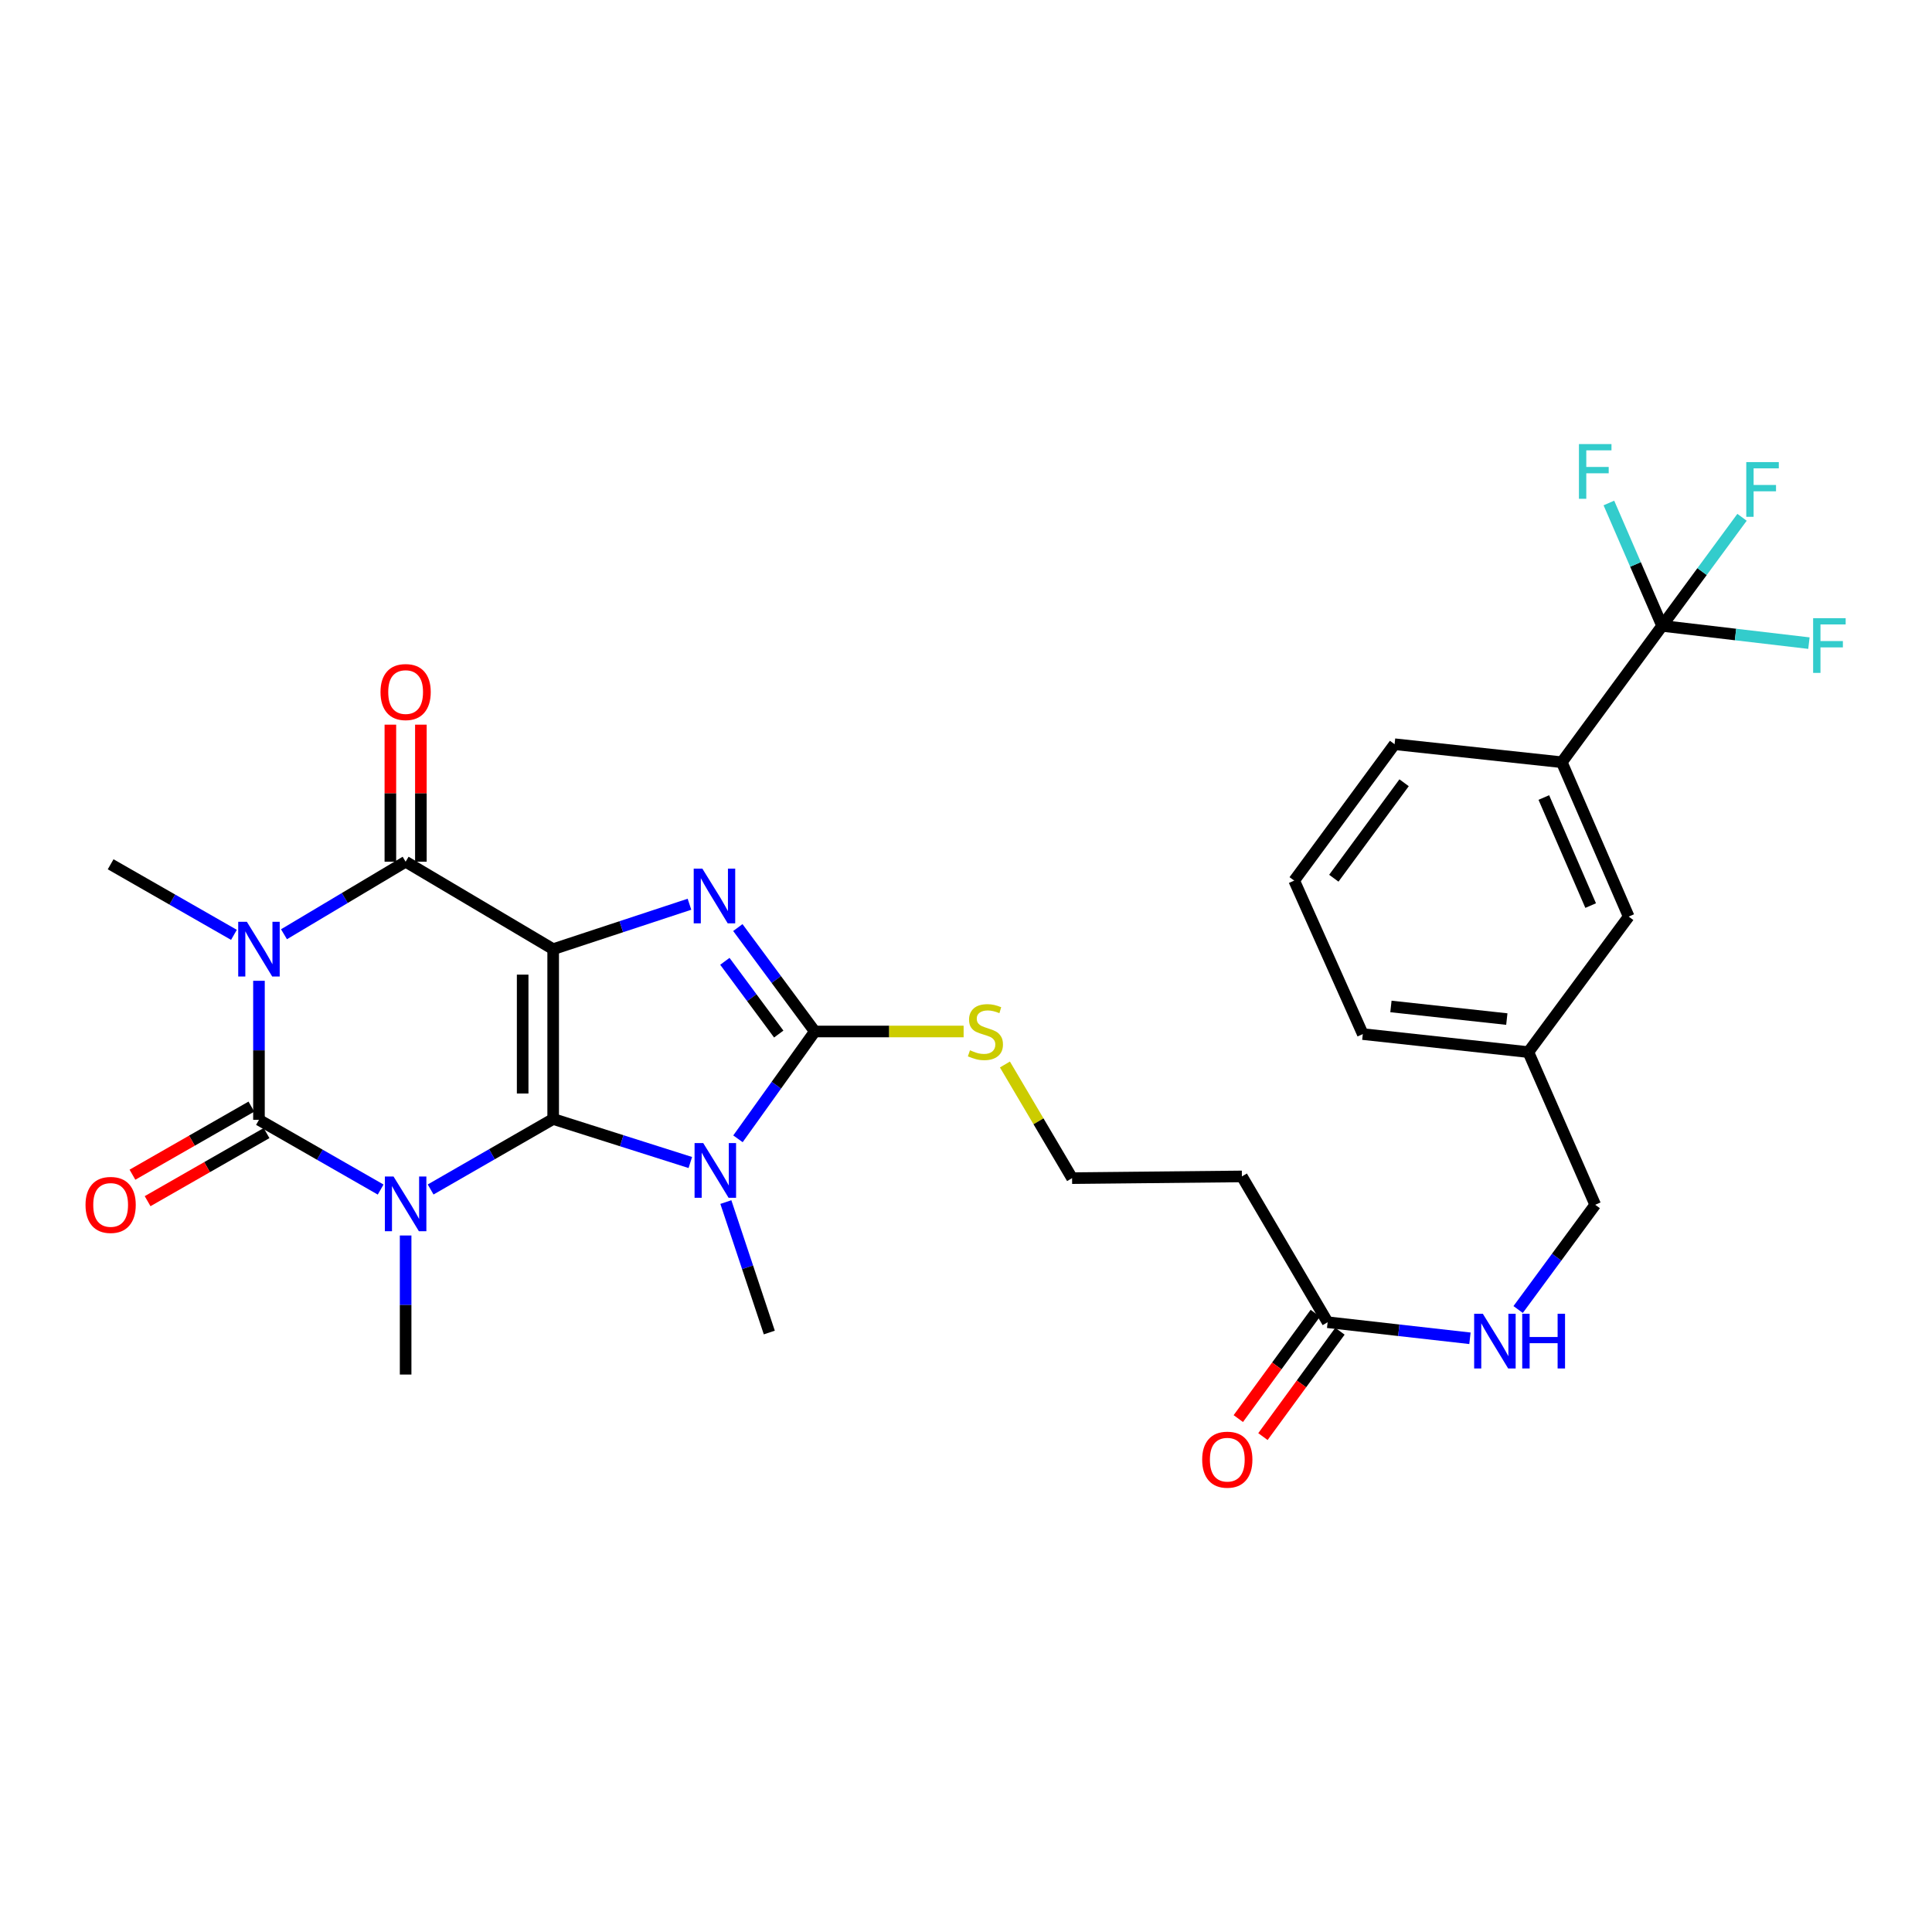 <?xml version='1.0' encoding='iso-8859-1'?>
<svg version='1.1' baseProfile='full'
              xmlns='http://www.w3.org/2000/svg'
                      xmlns:rdkit='http://www.rdkit.org/xml'
                      xmlns:xlink='http://www.w3.org/1999/xlink'
                  xml:space='preserve'
width='1000px' height='1000px' viewBox='0 0 1000 1000'>
<!-- END OF HEADER -->
<rect style='opacity:1.0;fill:#FFFFFF;stroke:none' width='1000' height='1000' x='0' y='0'> </rect>
<path class='bond-0' d='M 286.32,579.184 L 286.32,491.288' style='fill:none;fill-rule:evenodd;stroke:#000000;stroke-width:6px;stroke-linecap:butt;stroke-linejoin:miter;stroke-opacity:1' />
<path class='bond-0' d='M 270.528,565.999 L 270.528,504.472' style='fill:none;fill-rule:evenodd;stroke:#000000;stroke-width:6px;stroke-linecap:butt;stroke-linejoin:miter;stroke-opacity:1' />
<path class='bond-1' d='M 286.32,579.184 L 254.607,597.428' style='fill:none;fill-rule:evenodd;stroke:#000000;stroke-width:6px;stroke-linecap:butt;stroke-linejoin:miter;stroke-opacity:1' />
<path class='bond-1' d='M 254.607,597.428 L 222.894,615.673' style='fill:none;fill-rule:evenodd;stroke:#0000FF;stroke-width:6px;stroke-linecap:butt;stroke-linejoin:miter;stroke-opacity:1' />
<path class='bond-4' d='M 286.32,579.184 L 321.814,590.448' style='fill:none;fill-rule:evenodd;stroke:#000000;stroke-width:6px;stroke-linecap:butt;stroke-linejoin:miter;stroke-opacity:1' />
<path class='bond-4' d='M 321.814,590.448 L 357.309,601.712' style='fill:none;fill-rule:evenodd;stroke:#0000FF;stroke-width:6px;stroke-linecap:butt;stroke-linejoin:miter;stroke-opacity:1' />
<path class='bond-5' d='M 286.32,491.288 L 321.592,479.66' style='fill:none;fill-rule:evenodd;stroke:#000000;stroke-width:6px;stroke-linecap:butt;stroke-linejoin:miter;stroke-opacity:1' />
<path class='bond-5' d='M 321.592,479.66 L 356.865,468.032' style='fill:none;fill-rule:evenodd;stroke:#0000FF;stroke-width:6px;stroke-linecap:butt;stroke-linejoin:miter;stroke-opacity:1' />
<path class='bond-6' d='M 286.32,491.288 L 209.951,446.02' style='fill:none;fill-rule:evenodd;stroke:#000000;stroke-width:6px;stroke-linecap:butt;stroke-linejoin:miter;stroke-opacity:1' />
<path class='bond-2' d='M 197.024,615.713 L 165.532,597.672' style='fill:none;fill-rule:evenodd;stroke:#0000FF;stroke-width:6px;stroke-linecap:butt;stroke-linejoin:miter;stroke-opacity:1' />
<path class='bond-2' d='M 165.532,597.672 L 134.039,579.631' style='fill:none;fill-rule:evenodd;stroke:#000000;stroke-width:6px;stroke-linecap:butt;stroke-linejoin:miter;stroke-opacity:1' />
<path class='bond-17' d='M 209.951,639.487 L 209.951,675.474' style='fill:none;fill-rule:evenodd;stroke:#0000FF;stroke-width:6px;stroke-linecap:butt;stroke-linejoin:miter;stroke-opacity:1' />
<path class='bond-17' d='M 209.951,675.474 L 209.951,711.462' style='fill:none;fill-rule:evenodd;stroke:#000000;stroke-width:6px;stroke-linecap:butt;stroke-linejoin:miter;stroke-opacity:1' />
<path class='bond-3' d='M 134.039,579.631 L 134.039,543.644' style='fill:none;fill-rule:evenodd;stroke:#000000;stroke-width:6px;stroke-linecap:butt;stroke-linejoin:miter;stroke-opacity:1' />
<path class='bond-3' d='M 134.039,543.644 L 134.039,507.656' style='fill:none;fill-rule:evenodd;stroke:#0000FF;stroke-width:6px;stroke-linecap:butt;stroke-linejoin:miter;stroke-opacity:1' />
<path class='bond-10' d='M 130.116,572.779 L 99.336,590.401' style='fill:none;fill-rule:evenodd;stroke:#000000;stroke-width:6px;stroke-linecap:butt;stroke-linejoin:miter;stroke-opacity:1' />
<path class='bond-10' d='M 99.336,590.401 L 68.556,608.023' style='fill:none;fill-rule:evenodd;stroke:#FF0000;stroke-width:6px;stroke-linecap:butt;stroke-linejoin:miter;stroke-opacity:1' />
<path class='bond-10' d='M 137.962,586.483 L 107.182,604.105' style='fill:none;fill-rule:evenodd;stroke:#000000;stroke-width:6px;stroke-linecap:butt;stroke-linejoin:miter;stroke-opacity:1' />
<path class='bond-10' d='M 107.182,604.105 L 76.402,621.727' style='fill:none;fill-rule:evenodd;stroke:#FF0000;stroke-width:6px;stroke-linecap:butt;stroke-linejoin:miter;stroke-opacity:1' />
<path class='bond-19' d='M 121.088,483.876 L 89.178,465.615' style='fill:none;fill-rule:evenodd;stroke:#0000FF;stroke-width:6px;stroke-linecap:butt;stroke-linejoin:miter;stroke-opacity:1' />
<path class='bond-19' d='M 89.178,465.615 L 57.267,447.353' style='fill:none;fill-rule:evenodd;stroke:#000000;stroke-width:6px;stroke-linecap:butt;stroke-linejoin:miter;stroke-opacity:1' />
<path class='bond-31' d='M 146.989,483.566 L 178.47,464.793' style='fill:none;fill-rule:evenodd;stroke:#0000FF;stroke-width:6px;stroke-linecap:butt;stroke-linejoin:miter;stroke-opacity:1' />
<path class='bond-31' d='M 178.47,464.793 L 209.951,446.02' style='fill:none;fill-rule:evenodd;stroke:#000000;stroke-width:6px;stroke-linecap:butt;stroke-linejoin:miter;stroke-opacity:1' />
<path class='bond-7' d='M 381.97,589.447 L 401.854,561.672' style='fill:none;fill-rule:evenodd;stroke:#0000FF;stroke-width:6px;stroke-linecap:butt;stroke-linejoin:miter;stroke-opacity:1' />
<path class='bond-7' d='M 401.854,561.672 L 421.738,533.898' style='fill:none;fill-rule:evenodd;stroke:#000000;stroke-width:6px;stroke-linecap:butt;stroke-linejoin:miter;stroke-opacity:1' />
<path class='bond-23' d='M 375.703,622.189 L 386.947,655.951' style='fill:none;fill-rule:evenodd;stroke:#0000FF;stroke-width:6px;stroke-linecap:butt;stroke-linejoin:miter;stroke-opacity:1' />
<path class='bond-23' d='M 386.947,655.951 L 398.192,689.714' style='fill:none;fill-rule:evenodd;stroke:#000000;stroke-width:6px;stroke-linecap:butt;stroke-linejoin:miter;stroke-opacity:1' />
<path class='bond-30' d='M 381.905,480.109 L 401.822,507.003' style='fill:none;fill-rule:evenodd;stroke:#0000FF;stroke-width:6px;stroke-linecap:butt;stroke-linejoin:miter;stroke-opacity:1' />
<path class='bond-30' d='M 401.822,507.003 L 421.738,533.898' style='fill:none;fill-rule:evenodd;stroke:#000000;stroke-width:6px;stroke-linecap:butt;stroke-linejoin:miter;stroke-opacity:1' />
<path class='bond-30' d='M 375.189,497.575 L 389.131,516.401' style='fill:none;fill-rule:evenodd;stroke:#0000FF;stroke-width:6px;stroke-linecap:butt;stroke-linejoin:miter;stroke-opacity:1' />
<path class='bond-30' d='M 389.131,516.401 L 403.073,535.227' style='fill:none;fill-rule:evenodd;stroke:#000000;stroke-width:6px;stroke-linecap:butt;stroke-linejoin:miter;stroke-opacity:1' />
<path class='bond-12' d='M 217.847,446.02 L 217.847,410.55' style='fill:none;fill-rule:evenodd;stroke:#000000;stroke-width:6px;stroke-linecap:butt;stroke-linejoin:miter;stroke-opacity:1' />
<path class='bond-12' d='M 217.847,410.55 L 217.847,375.081' style='fill:none;fill-rule:evenodd;stroke:#FF0000;stroke-width:6px;stroke-linecap:butt;stroke-linejoin:miter;stroke-opacity:1' />
<path class='bond-12' d='M 202.056,446.02 L 202.056,410.55' style='fill:none;fill-rule:evenodd;stroke:#000000;stroke-width:6px;stroke-linecap:butt;stroke-linejoin:miter;stroke-opacity:1' />
<path class='bond-12' d='M 202.056,410.55 L 202.056,375.081' style='fill:none;fill-rule:evenodd;stroke:#FF0000;stroke-width:6px;stroke-linecap:butt;stroke-linejoin:miter;stroke-opacity:1' />
<path class='bond-13' d='M 421.738,533.898 L 460.253,533.898' style='fill:none;fill-rule:evenodd;stroke:#000000;stroke-width:6px;stroke-linecap:butt;stroke-linejoin:miter;stroke-opacity:1' />
<path class='bond-13' d='M 460.253,533.898 L 498.768,533.898' style='fill:none;fill-rule:evenodd;stroke:#CCCC00;stroke-width:6px;stroke-linecap:butt;stroke-linejoin:miter;stroke-opacity:1' />
<path class='bond-8' d='M 860.306,323.953 L 808.379,394.531' style='fill:none;fill-rule:evenodd;stroke:#000000;stroke-width:6px;stroke-linecap:butt;stroke-linejoin:miter;stroke-opacity:1' />
<path class='bond-20' d='M 860.306,323.953 L 898.3,328.419' style='fill:none;fill-rule:evenodd;stroke:#000000;stroke-width:6px;stroke-linecap:butt;stroke-linejoin:miter;stroke-opacity:1' />
<path class='bond-20' d='M 898.3,328.419 L 936.295,332.884' style='fill:none;fill-rule:evenodd;stroke:#33CCCC;stroke-width:6px;stroke-linecap:butt;stroke-linejoin:miter;stroke-opacity:1' />
<path class='bond-21' d='M 860.306,323.953 L 846.531,292.153' style='fill:none;fill-rule:evenodd;stroke:#000000;stroke-width:6px;stroke-linecap:butt;stroke-linejoin:miter;stroke-opacity:1' />
<path class='bond-21' d='M 846.531,292.153 L 832.756,260.352' style='fill:none;fill-rule:evenodd;stroke:#33CCCC;stroke-width:6px;stroke-linecap:butt;stroke-linejoin:miter;stroke-opacity:1' />
<path class='bond-22' d='M 860.306,323.953 L 880.989,295.855' style='fill:none;fill-rule:evenodd;stroke:#000000;stroke-width:6px;stroke-linecap:butt;stroke-linejoin:miter;stroke-opacity:1' />
<path class='bond-22' d='M 880.989,295.855 L 901.673,267.756' style='fill:none;fill-rule:evenodd;stroke:#33CCCC;stroke-width:6px;stroke-linecap:butt;stroke-linejoin:miter;stroke-opacity:1' />
<path class='bond-9' d='M 808.379,394.531 L 843.005,474.426' style='fill:none;fill-rule:evenodd;stroke:#000000;stroke-width:6px;stroke-linecap:butt;stroke-linejoin:miter;stroke-opacity:1' />
<path class='bond-9' d='M 799.084,412.795 L 823.322,468.722' style='fill:none;fill-rule:evenodd;stroke:#000000;stroke-width:6px;stroke-linecap:butt;stroke-linejoin:miter;stroke-opacity:1' />
<path class='bond-32' d='M 808.379,394.531 L 721.834,385.206' style='fill:none;fill-rule:evenodd;stroke:#000000;stroke-width:6px;stroke-linecap:butt;stroke-linejoin:miter;stroke-opacity:1' />
<path class='bond-11' d='M 687.181,684.38 L 642.799,608.915' style='fill:none;fill-rule:evenodd;stroke:#000000;stroke-width:6px;stroke-linecap:butt;stroke-linejoin:miter;stroke-opacity:1' />
<path class='bond-14' d='M 687.181,684.38 L 724.012,688.537' style='fill:none;fill-rule:evenodd;stroke:#000000;stroke-width:6px;stroke-linecap:butt;stroke-linejoin:miter;stroke-opacity:1' />
<path class='bond-14' d='M 724.012,688.537 L 760.842,692.695' style='fill:none;fill-rule:evenodd;stroke:#0000FF;stroke-width:6px;stroke-linecap:butt;stroke-linejoin:miter;stroke-opacity:1' />
<path class='bond-18' d='M 680.806,679.721 L 660.875,706.991' style='fill:none;fill-rule:evenodd;stroke:#000000;stroke-width:6px;stroke-linecap:butt;stroke-linejoin:miter;stroke-opacity:1' />
<path class='bond-18' d='M 660.875,706.991 L 640.945,734.261' style='fill:none;fill-rule:evenodd;stroke:#FF0000;stroke-width:6px;stroke-linecap:butt;stroke-linejoin:miter;stroke-opacity:1' />
<path class='bond-18' d='M 693.555,689.039 L 673.625,716.309' style='fill:none;fill-rule:evenodd;stroke:#000000;stroke-width:6px;stroke-linecap:butt;stroke-linejoin:miter;stroke-opacity:1' />
<path class='bond-18' d='M 673.625,716.309 L 653.694,743.579' style='fill:none;fill-rule:evenodd;stroke:#FF0000;stroke-width:6px;stroke-linecap:butt;stroke-linejoin:miter;stroke-opacity:1' />
<path class='bond-24' d='M 520.15,550.982 L 537.526,580.392' style='fill:none;fill-rule:evenodd;stroke:#CCCC00;stroke-width:6px;stroke-linecap:butt;stroke-linejoin:miter;stroke-opacity:1' />
<path class='bond-24' d='M 537.526,580.392 L 554.903,609.801' style='fill:none;fill-rule:evenodd;stroke:#000000;stroke-width:6px;stroke-linecap:butt;stroke-linejoin:miter;stroke-opacity:1' />
<path class='bond-26' d='M 785.79,677.803 L 805.734,650.693' style='fill:none;fill-rule:evenodd;stroke:#0000FF;stroke-width:6px;stroke-linecap:butt;stroke-linejoin:miter;stroke-opacity:1' />
<path class='bond-26' d='M 805.734,650.693 L 825.679,623.584' style='fill:none;fill-rule:evenodd;stroke:#000000;stroke-width:6px;stroke-linecap:butt;stroke-linejoin:miter;stroke-opacity:1' />
<path class='bond-15' d='M 642.799,608.915 L 554.903,609.801' style='fill:none;fill-rule:evenodd;stroke:#000000;stroke-width:6px;stroke-linecap:butt;stroke-linejoin:miter;stroke-opacity:1' />
<path class='bond-16' d='M 843.005,474.426 L 791.07,544.566' style='fill:none;fill-rule:evenodd;stroke:#000000;stroke-width:6px;stroke-linecap:butt;stroke-linejoin:miter;stroke-opacity:1' />
<path class='bond-25' d='M 791.07,544.566 L 825.679,623.584' style='fill:none;fill-rule:evenodd;stroke:#000000;stroke-width:6px;stroke-linecap:butt;stroke-linejoin:miter;stroke-opacity:1' />
<path class='bond-29' d='M 791.07,544.566 L 705.385,535.24' style='fill:none;fill-rule:evenodd;stroke:#000000;stroke-width:6px;stroke-linecap:butt;stroke-linejoin:miter;stroke-opacity:1' />
<path class='bond-29' d='M 779.926,527.468 L 719.946,520.94' style='fill:none;fill-rule:evenodd;stroke:#000000;stroke-width:6px;stroke-linecap:butt;stroke-linejoin:miter;stroke-opacity:1' />
<path class='bond-27' d='M 721.834,385.206 L 669.872,455.793' style='fill:none;fill-rule:evenodd;stroke:#000000;stroke-width:6px;stroke-linecap:butt;stroke-linejoin:miter;stroke-opacity:1' />
<path class='bond-27' d='M 726.757,405.155 L 690.383,454.566' style='fill:none;fill-rule:evenodd;stroke:#000000;stroke-width:6px;stroke-linecap:butt;stroke-linejoin:miter;stroke-opacity:1' />
<path class='bond-28' d='M 669.872,455.793 L 705.385,535.24' style='fill:none;fill-rule:evenodd;stroke:#000000;stroke-width:6px;stroke-linecap:butt;stroke-linejoin:miter;stroke-opacity:1' />
<path  class='atom-2' d='M 203.691 608.959
L 212.971 623.959
Q 213.891 625.439, 215.371 628.119
Q 216.851 630.799, 216.931 630.959
L 216.931 608.959
L 220.691 608.959
L 220.691 637.279
L 216.811 637.279
L 206.851 620.879
Q 205.691 618.959, 204.451 616.759
Q 203.251 614.559, 202.891 613.879
L 202.891 637.279
L 199.211 637.279
L 199.211 608.959
L 203.691 608.959
' fill='#0000FF'/>
<path  class='atom-4' d='M 127.779 477.128
L 137.059 492.128
Q 137.979 493.608, 139.459 496.288
Q 140.939 498.968, 141.019 499.128
L 141.019 477.128
L 144.779 477.128
L 144.779 505.448
L 140.899 505.448
L 130.939 489.048
Q 129.779 487.128, 128.539 484.928
Q 127.339 482.728, 126.979 482.048
L 126.979 505.448
L 123.299 505.448
L 123.299 477.128
L 127.779 477.128
' fill='#0000FF'/>
<path  class='atom-5' d='M 363.99 591.658
L 373.27 606.658
Q 374.19 608.138, 375.67 610.818
Q 377.15 613.498, 377.23 613.658
L 377.23 591.658
L 380.99 591.658
L 380.99 619.978
L 377.11 619.978
L 367.15 603.578
Q 365.99 601.658, 364.75 599.458
Q 363.55 597.258, 363.19 596.578
L 363.19 619.978
L 359.51 619.978
L 359.51 591.658
L 363.99 591.658
' fill='#0000FF'/>
<path  class='atom-6' d='M 363.543 449.607
L 372.823 464.607
Q 373.743 466.087, 375.223 468.767
Q 376.703 471.447, 376.783 471.607
L 376.783 449.607
L 380.543 449.607
L 380.543 477.927
L 376.663 477.927
L 366.703 461.527
Q 365.543 459.607, 364.303 457.407
Q 363.103 455.207, 362.743 454.527
L 362.743 477.927
L 359.063 477.927
L 359.063 449.607
L 363.543 449.607
' fill='#0000FF'/>
<path  class='atom-11' d='M 44.267 623.664
Q 44.267 616.864, 47.627 613.064
Q 50.987 609.264, 57.267 609.264
Q 63.547 609.264, 66.907 613.064
Q 70.267 616.864, 70.267 623.664
Q 70.267 630.544, 66.867 634.464
Q 63.467 638.344, 57.267 638.344
Q 51.027 638.344, 47.627 634.464
Q 44.267 630.584, 44.267 623.664
M 57.267 635.144
Q 61.587 635.144, 63.907 632.264
Q 66.267 629.344, 66.267 623.664
Q 66.267 618.104, 63.907 615.304
Q 61.587 612.464, 57.267 612.464
Q 52.947 612.464, 50.587 615.264
Q 48.267 618.064, 48.267 623.664
Q 48.267 629.384, 50.587 632.264
Q 52.947 635.144, 57.267 635.144
' fill='#FF0000'/>
<path  class='atom-13' d='M 196.951 358.204
Q 196.951 351.404, 200.311 347.604
Q 203.671 343.804, 209.951 343.804
Q 216.231 343.804, 219.591 347.604
Q 222.951 351.404, 222.951 358.204
Q 222.951 365.084, 219.551 369.004
Q 216.151 372.884, 209.951 372.884
Q 203.711 372.884, 200.311 369.004
Q 196.951 365.124, 196.951 358.204
M 209.951 369.684
Q 214.271 369.684, 216.591 366.804
Q 218.951 363.884, 218.951 358.204
Q 218.951 352.644, 216.591 349.844
Q 214.271 347.004, 209.951 347.004
Q 205.631 347.004, 203.271 349.804
Q 200.951 352.604, 200.951 358.204
Q 200.951 363.924, 203.271 366.804
Q 205.631 369.684, 209.951 369.684
' fill='#FF0000'/>
<path  class='atom-14' d='M 502.055 543.618
Q 502.375 543.738, 503.695 544.298
Q 505.015 544.858, 506.455 545.218
Q 507.935 545.538, 509.375 545.538
Q 512.055 545.538, 513.615 544.258
Q 515.175 542.938, 515.175 540.658
Q 515.175 539.098, 514.375 538.138
Q 513.615 537.178, 512.415 536.658
Q 511.215 536.138, 509.215 535.538
Q 506.695 534.778, 505.175 534.058
Q 503.695 533.338, 502.615 531.818
Q 501.575 530.298, 501.575 527.738
Q 501.575 524.178, 503.975 521.978
Q 506.415 519.778, 511.215 519.778
Q 514.495 519.778, 518.215 521.338
L 517.295 524.418
Q 513.895 523.018, 511.335 523.018
Q 508.575 523.018, 507.055 524.178
Q 505.535 525.298, 505.575 527.258
Q 505.575 528.778, 506.335 529.698
Q 507.135 530.618, 508.255 531.138
Q 509.415 531.658, 511.335 532.258
Q 513.895 533.058, 515.415 533.858
Q 516.935 534.658, 518.015 536.298
Q 519.135 537.898, 519.135 540.658
Q 519.135 544.578, 516.495 546.698
Q 513.895 548.778, 509.535 548.778
Q 507.015 548.778, 505.095 548.218
Q 503.215 547.698, 500.975 546.778
L 502.055 543.618
' fill='#CCCC00'/>
<path  class='atom-15' d='M 767.501 679.993
L 776.781 694.993
Q 777.701 696.473, 779.181 699.153
Q 780.661 701.833, 780.741 701.993
L 780.741 679.993
L 784.501 679.993
L 784.501 708.313
L 780.621 708.313
L 770.661 691.913
Q 769.501 689.993, 768.261 687.793
Q 767.061 685.593, 766.701 684.913
L 766.701 708.313
L 763.021 708.313
L 763.021 679.993
L 767.501 679.993
' fill='#0000FF'/>
<path  class='atom-15' d='M 787.901 679.993
L 791.741 679.993
L 791.741 692.033
L 806.221 692.033
L 806.221 679.993
L 810.061 679.993
L 810.061 708.313
L 806.221 708.313
L 806.221 695.233
L 791.741 695.233
L 791.741 708.313
L 787.901 708.313
L 787.901 679.993
' fill='#0000FF'/>
<path  class='atom-19' d='M 622.245 755.521
Q 622.245 748.721, 625.605 744.921
Q 628.965 741.121, 635.245 741.121
Q 641.525 741.121, 644.885 744.921
Q 648.245 748.721, 648.245 755.521
Q 648.245 762.401, 644.845 766.321
Q 641.445 770.201, 635.245 770.201
Q 629.005 770.201, 625.605 766.321
Q 622.245 762.441, 622.245 755.521
M 635.245 767.001
Q 639.565 767.001, 641.885 764.121
Q 644.245 761.201, 644.245 755.521
Q 644.245 749.961, 641.885 747.161
Q 639.565 744.321, 635.245 744.321
Q 630.925 744.321, 628.565 747.121
Q 626.245 749.921, 626.245 755.521
Q 626.245 761.241, 628.565 764.121
Q 630.925 767.001, 635.245 767.001
' fill='#FF0000'/>
<path  class='atom-21' d='M 938.474 319.97
L 955.314 319.97
L 955.314 323.21
L 942.274 323.21
L 942.274 331.81
L 953.874 331.81
L 953.874 335.09
L 942.274 335.09
L 942.274 348.29
L 938.474 348.29
L 938.474 319.97
' fill='#33CCCC'/>
<path  class='atom-22' d='M 817.259 229.854
L 834.099 229.854
L 834.099 233.094
L 821.059 233.094
L 821.059 241.694
L 832.659 241.694
L 832.659 244.974
L 821.059 244.974
L 821.059 258.174
L 817.259 258.174
L 817.259 229.854
' fill='#33CCCC'/>
<path  class='atom-23' d='M 903.865 239.18
L 920.705 239.18
L 920.705 242.42
L 907.665 242.42
L 907.665 251.02
L 919.265 251.02
L 919.265 254.3
L 907.665 254.3
L 907.665 267.5
L 903.865 267.5
L 903.865 239.18
' fill='#33CCCC'/>
</svg>
